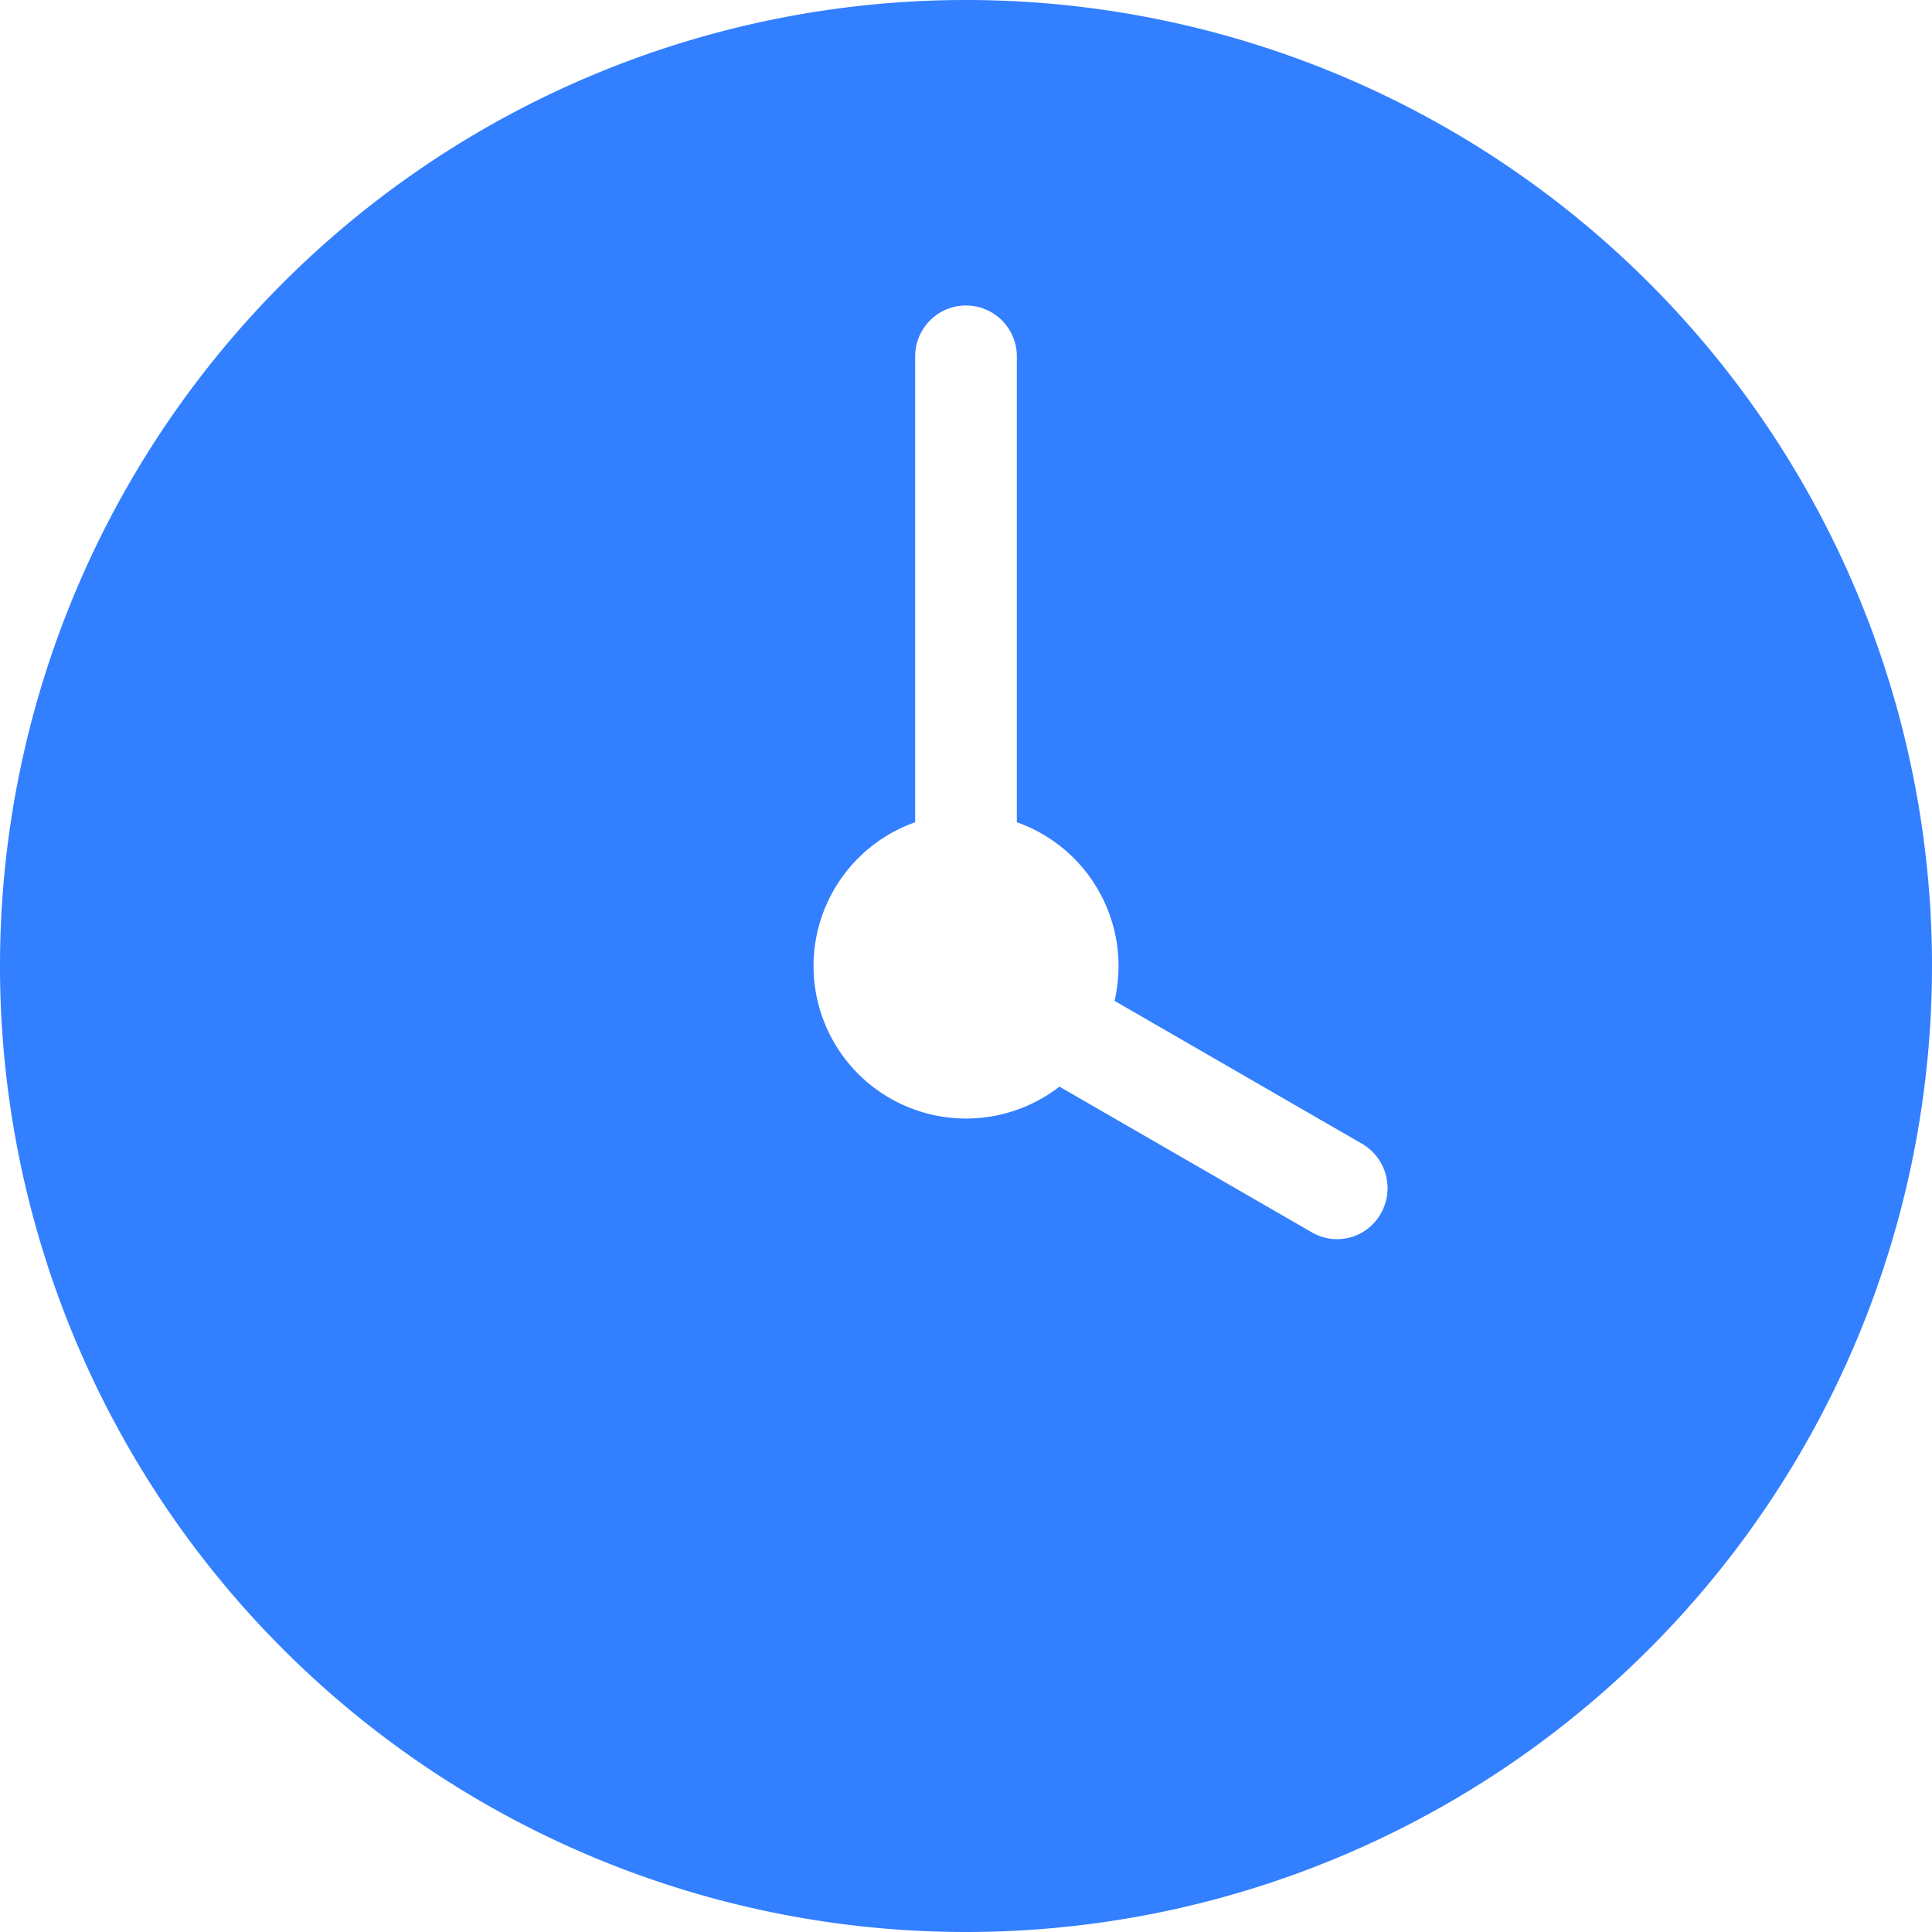 <?xml version="1.0" encoding="UTF-8"?>
<svg xmlns="http://www.w3.org/2000/svg" width="41" height="41" viewBox="0 0 41 41">
  <path id="time-filled-svgrepo-com" d="M220.653,171.24l5.261,3.038a1.089,1.089,0,0,1,.391,1.472,1.065,1.065,0,0,1-1.47.4l-5.352-3.09a3.237,3.237,0,1,1-3.062-5.611v-9.887a1.079,1.079,0,1,1,2.158,0v9.887a3.238,3.238,0,0,1,2.158,3.053A3.34,3.34,0,0,1,220.653,171.24ZM217.5,191A20.5,20.5,0,1,0,197,170.5,20.5,20.5,0,0,0,217.5,191Z" transform="translate(-197 -150)" fill="#327fff" fill-rule="evenodd"></path>
</svg>
